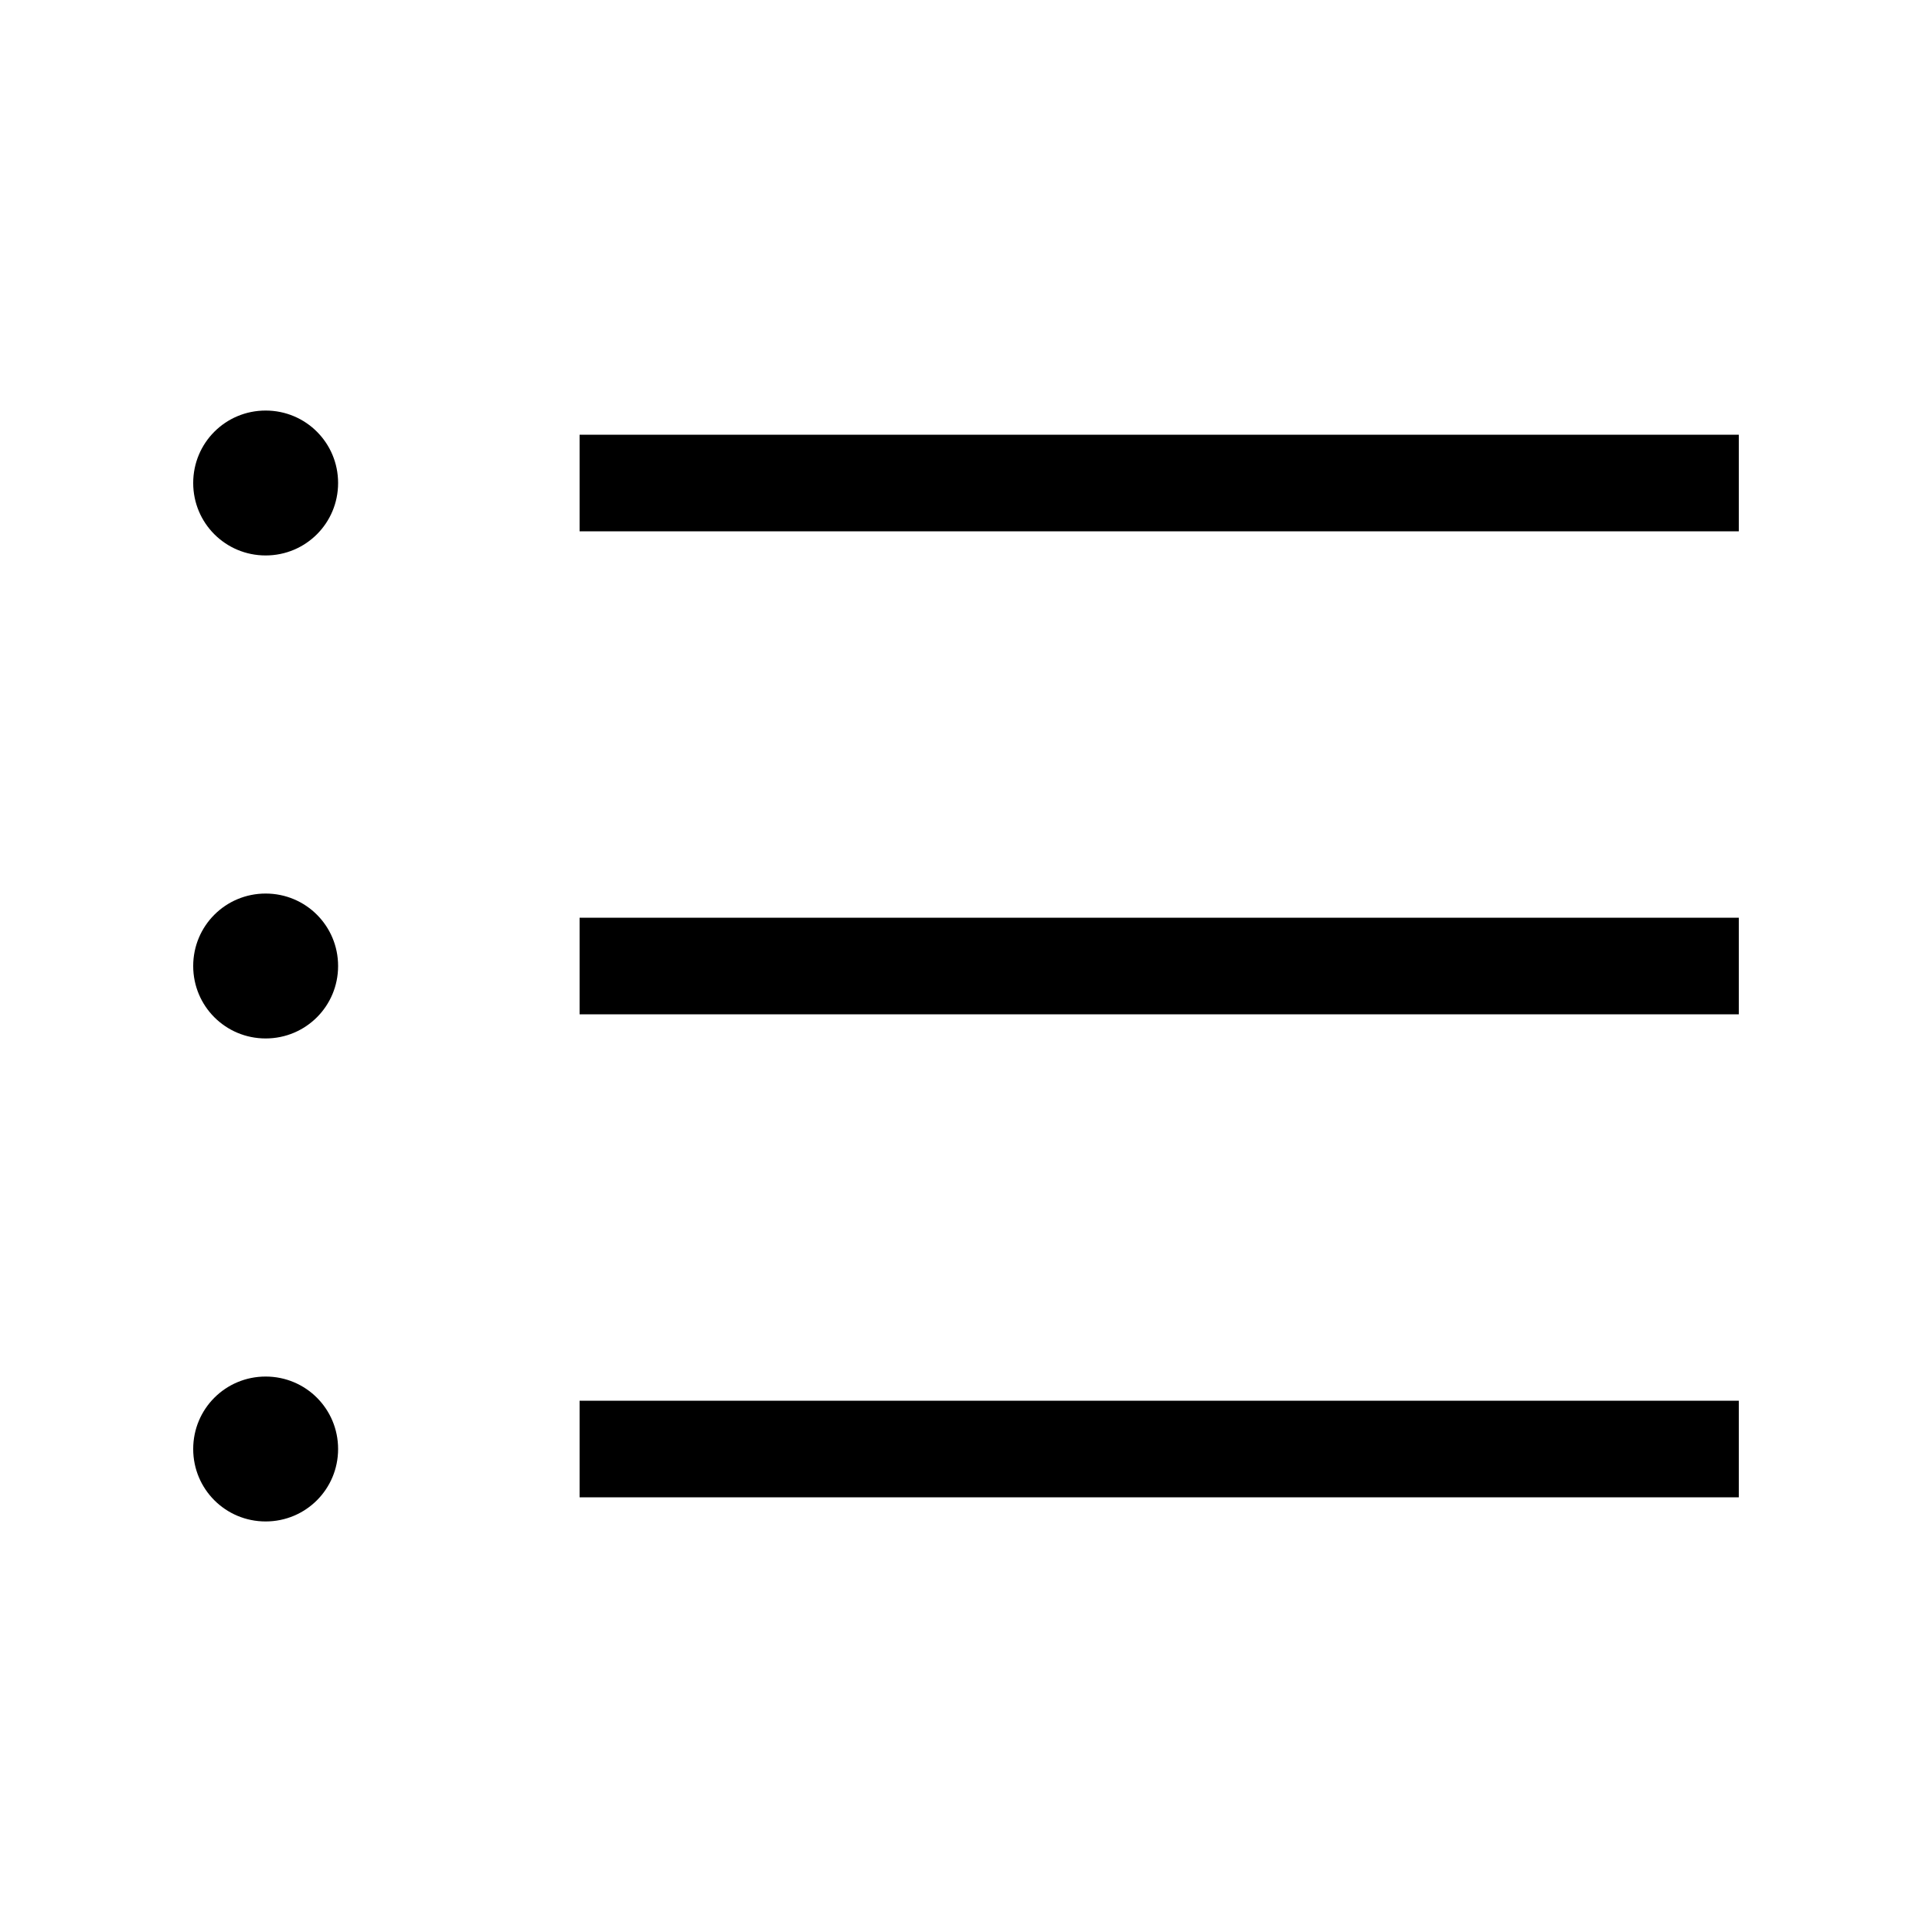 <svg xmlns="http://www.w3.org/2000/svg" viewBox="0 0 640 640"><!--! Font Awesome Pro 7.1.0 by @fontawesome - https://fontawesome.com License - https://fontawesome.com/license (Commercial License) Copyright 2025 Fonticons, Inc. --><path fill="currentColor" d="M88 136C74.7 136 64 146.7 64 160C64 173.3 74.7 184 88 184C101.3 184 112 173.3 112 160C112 146.7 101.3 136 88 136zM208 144L192 144L192 176L576 176L576 144L208 144zM208 304L192 304L192 336L576 336L576 304L208 304zM208 464L192 464L192 496L576 496L576 464L208 464zM112 320C112 306.7 101.3 296 88 296C74.7 296 64 306.7 64 320C64 333.3 74.7 344 88 344C101.3 344 112 333.3 112 320zM88 456C74.7 456 64 466.7 64 480C64 493.3 74.7 504 88 504C101.3 504 112 493.3 112 480C112 466.7 101.3 456 88 456z"/></svg>